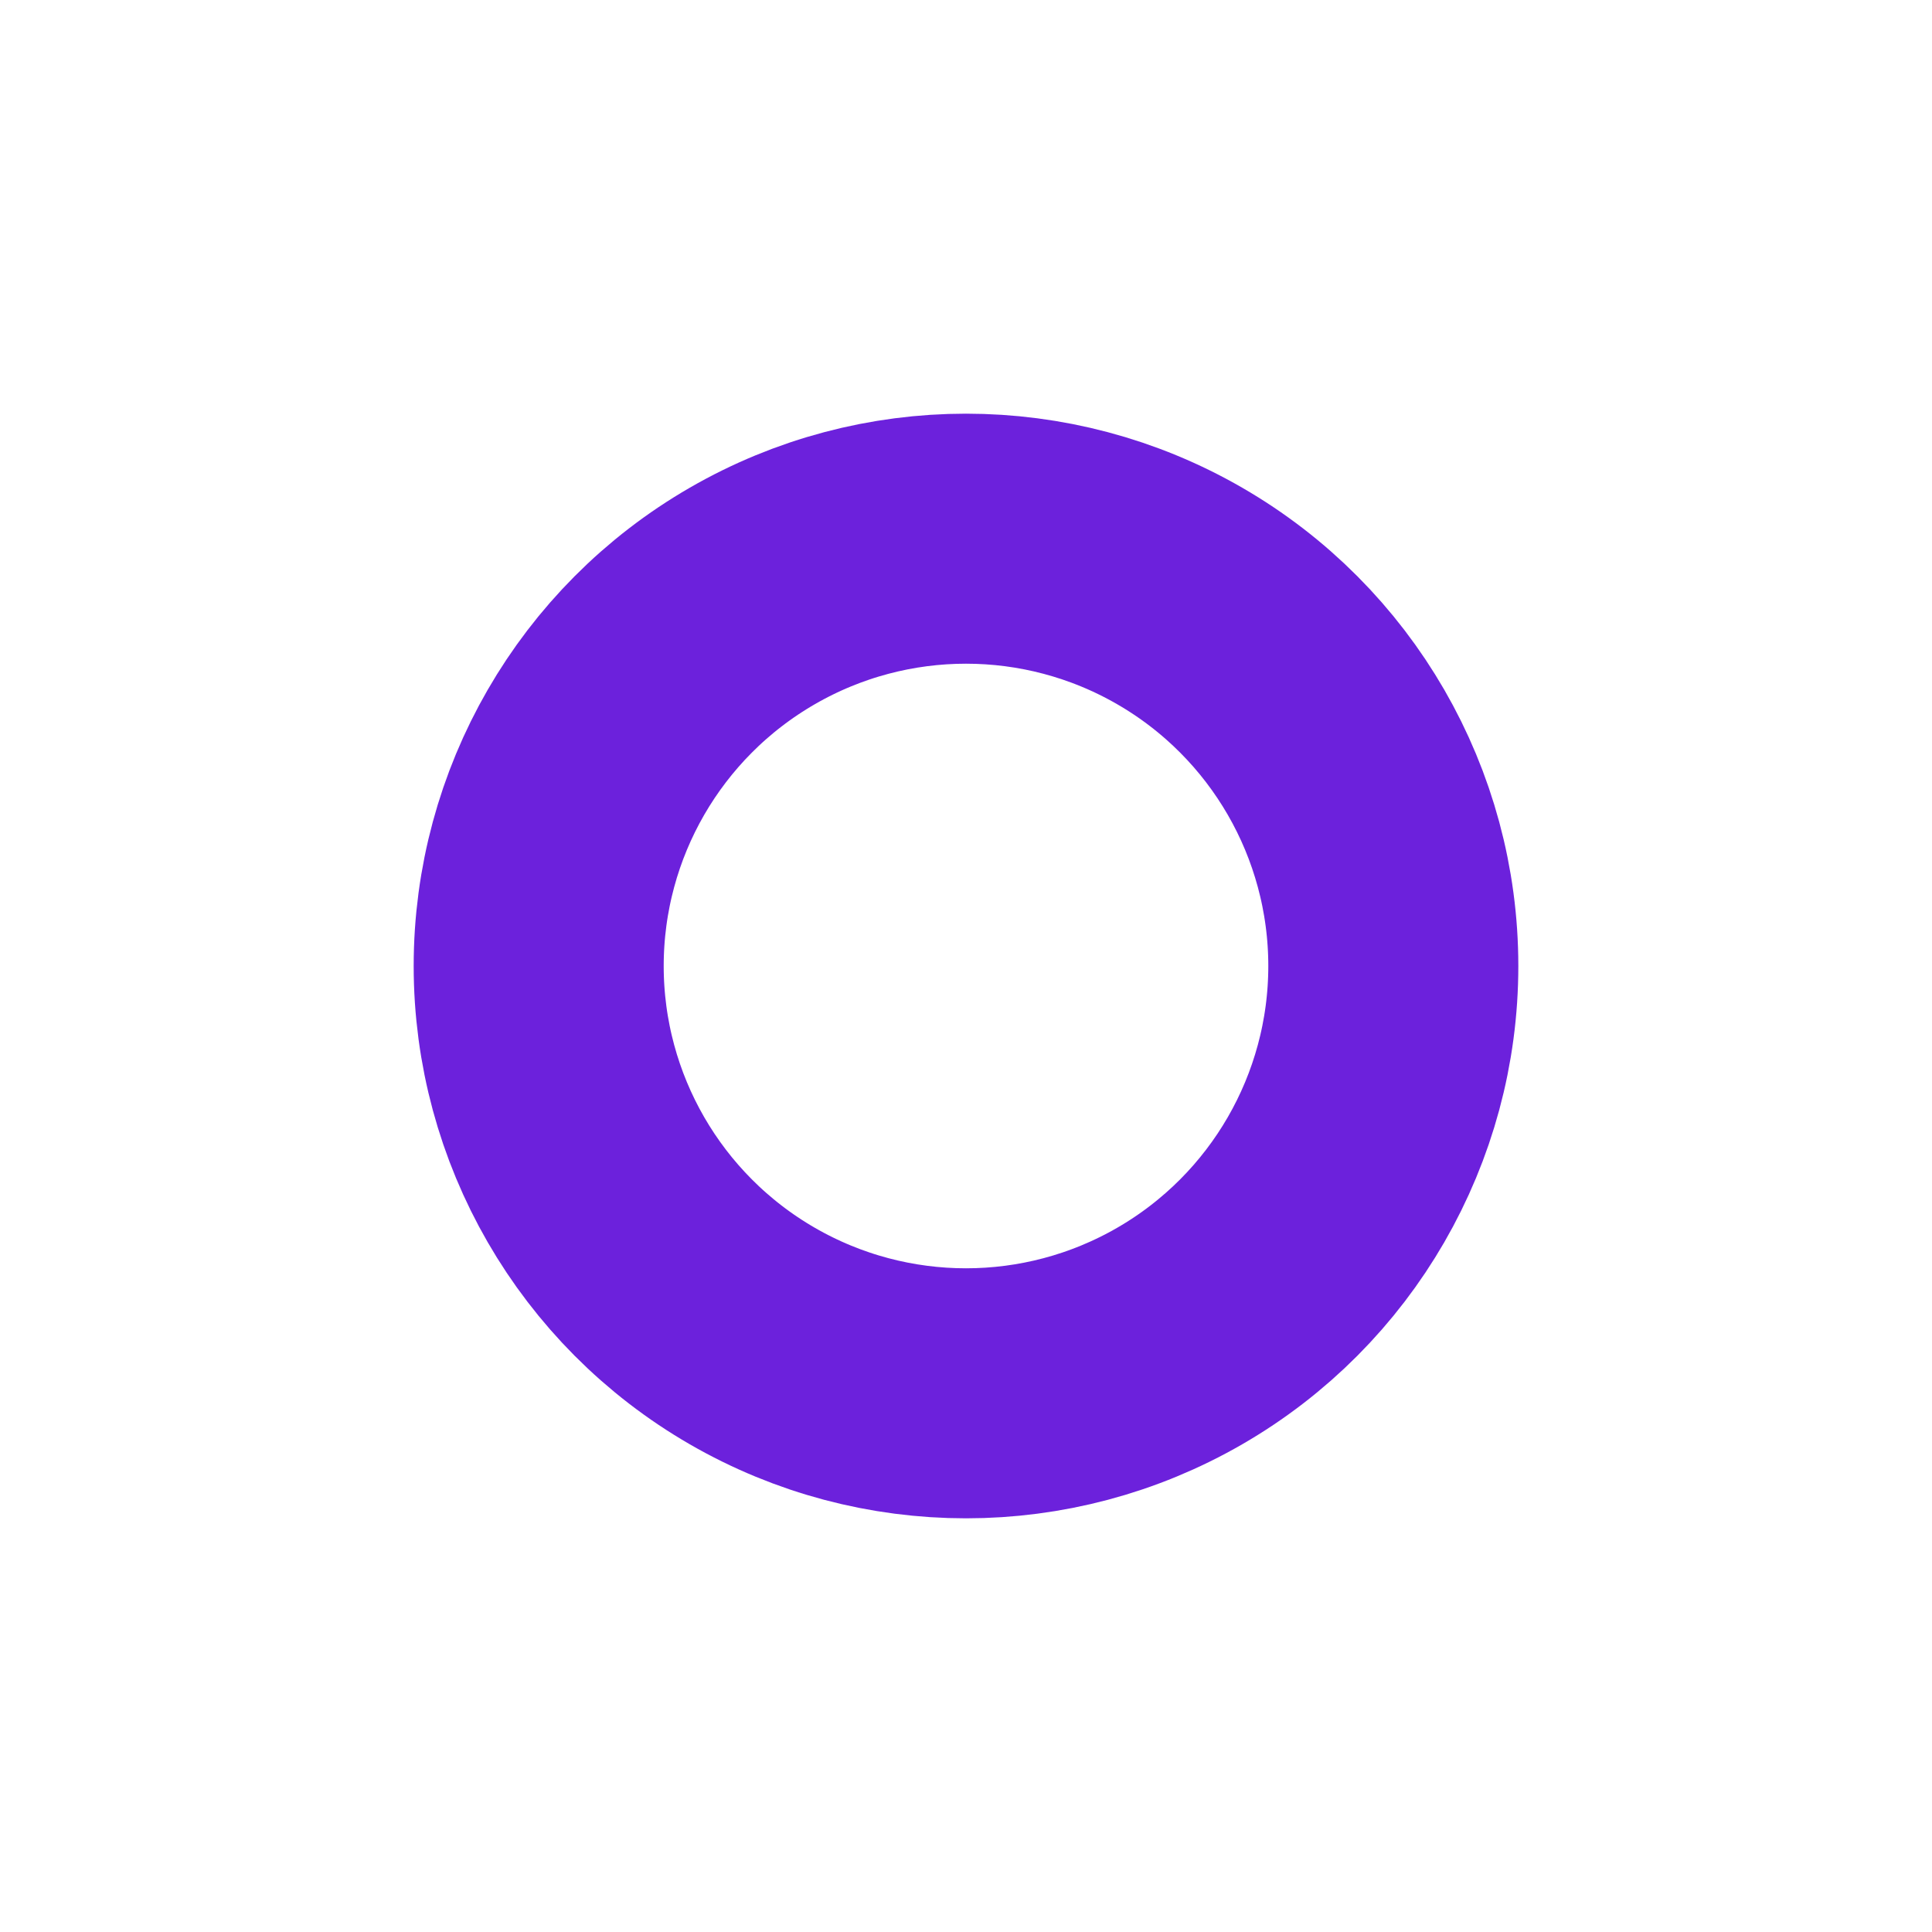 <?xml version="1.0" encoding="UTF-8"?> <svg xmlns="http://www.w3.org/2000/svg" width="425" height="425" viewBox="0 0 425 425" fill="none"><g filter="url(#filter0_d_1709_60)"><circle cx="208.5" cy="199.5" r="121.5" fill="white"></circle><circle cx="208.5" cy="199.5" r="94" stroke="#6C21DC" stroke-width="55"></circle></g><defs><filter id="filter0_d_1709_60" x="0" y="0" width="425" height="425" filterUnits="userSpaceOnUse" color-interpolation-filters="sRGB"><feFlood flood-opacity="0" result="BackgroundImageFix"></feFlood><feColorMatrix in="SourceAlpha" type="matrix" values="0 0 0 0 0 0 0 0 0 0 0 0 0 0 0 0 0 0 127 0" result="hardAlpha"></feColorMatrix><feOffset dx="4" dy="13"></feOffset><feGaussianBlur stdDeviation="45.5"></feGaussianBlur><feColorMatrix type="matrix" values="0 0 0 0 0.424 0 0 0 0 0.129 0 0 0 0 0.863 0 0 0 0.82 0"></feColorMatrix><feBlend mode="normal" in2="BackgroundImageFix" result="effect1_dropShadow_1709_60"></feBlend><feBlend mode="normal" in="SourceGraphic" in2="effect1_dropShadow_1709_60" result="shape"></feBlend></filter></defs></svg> 